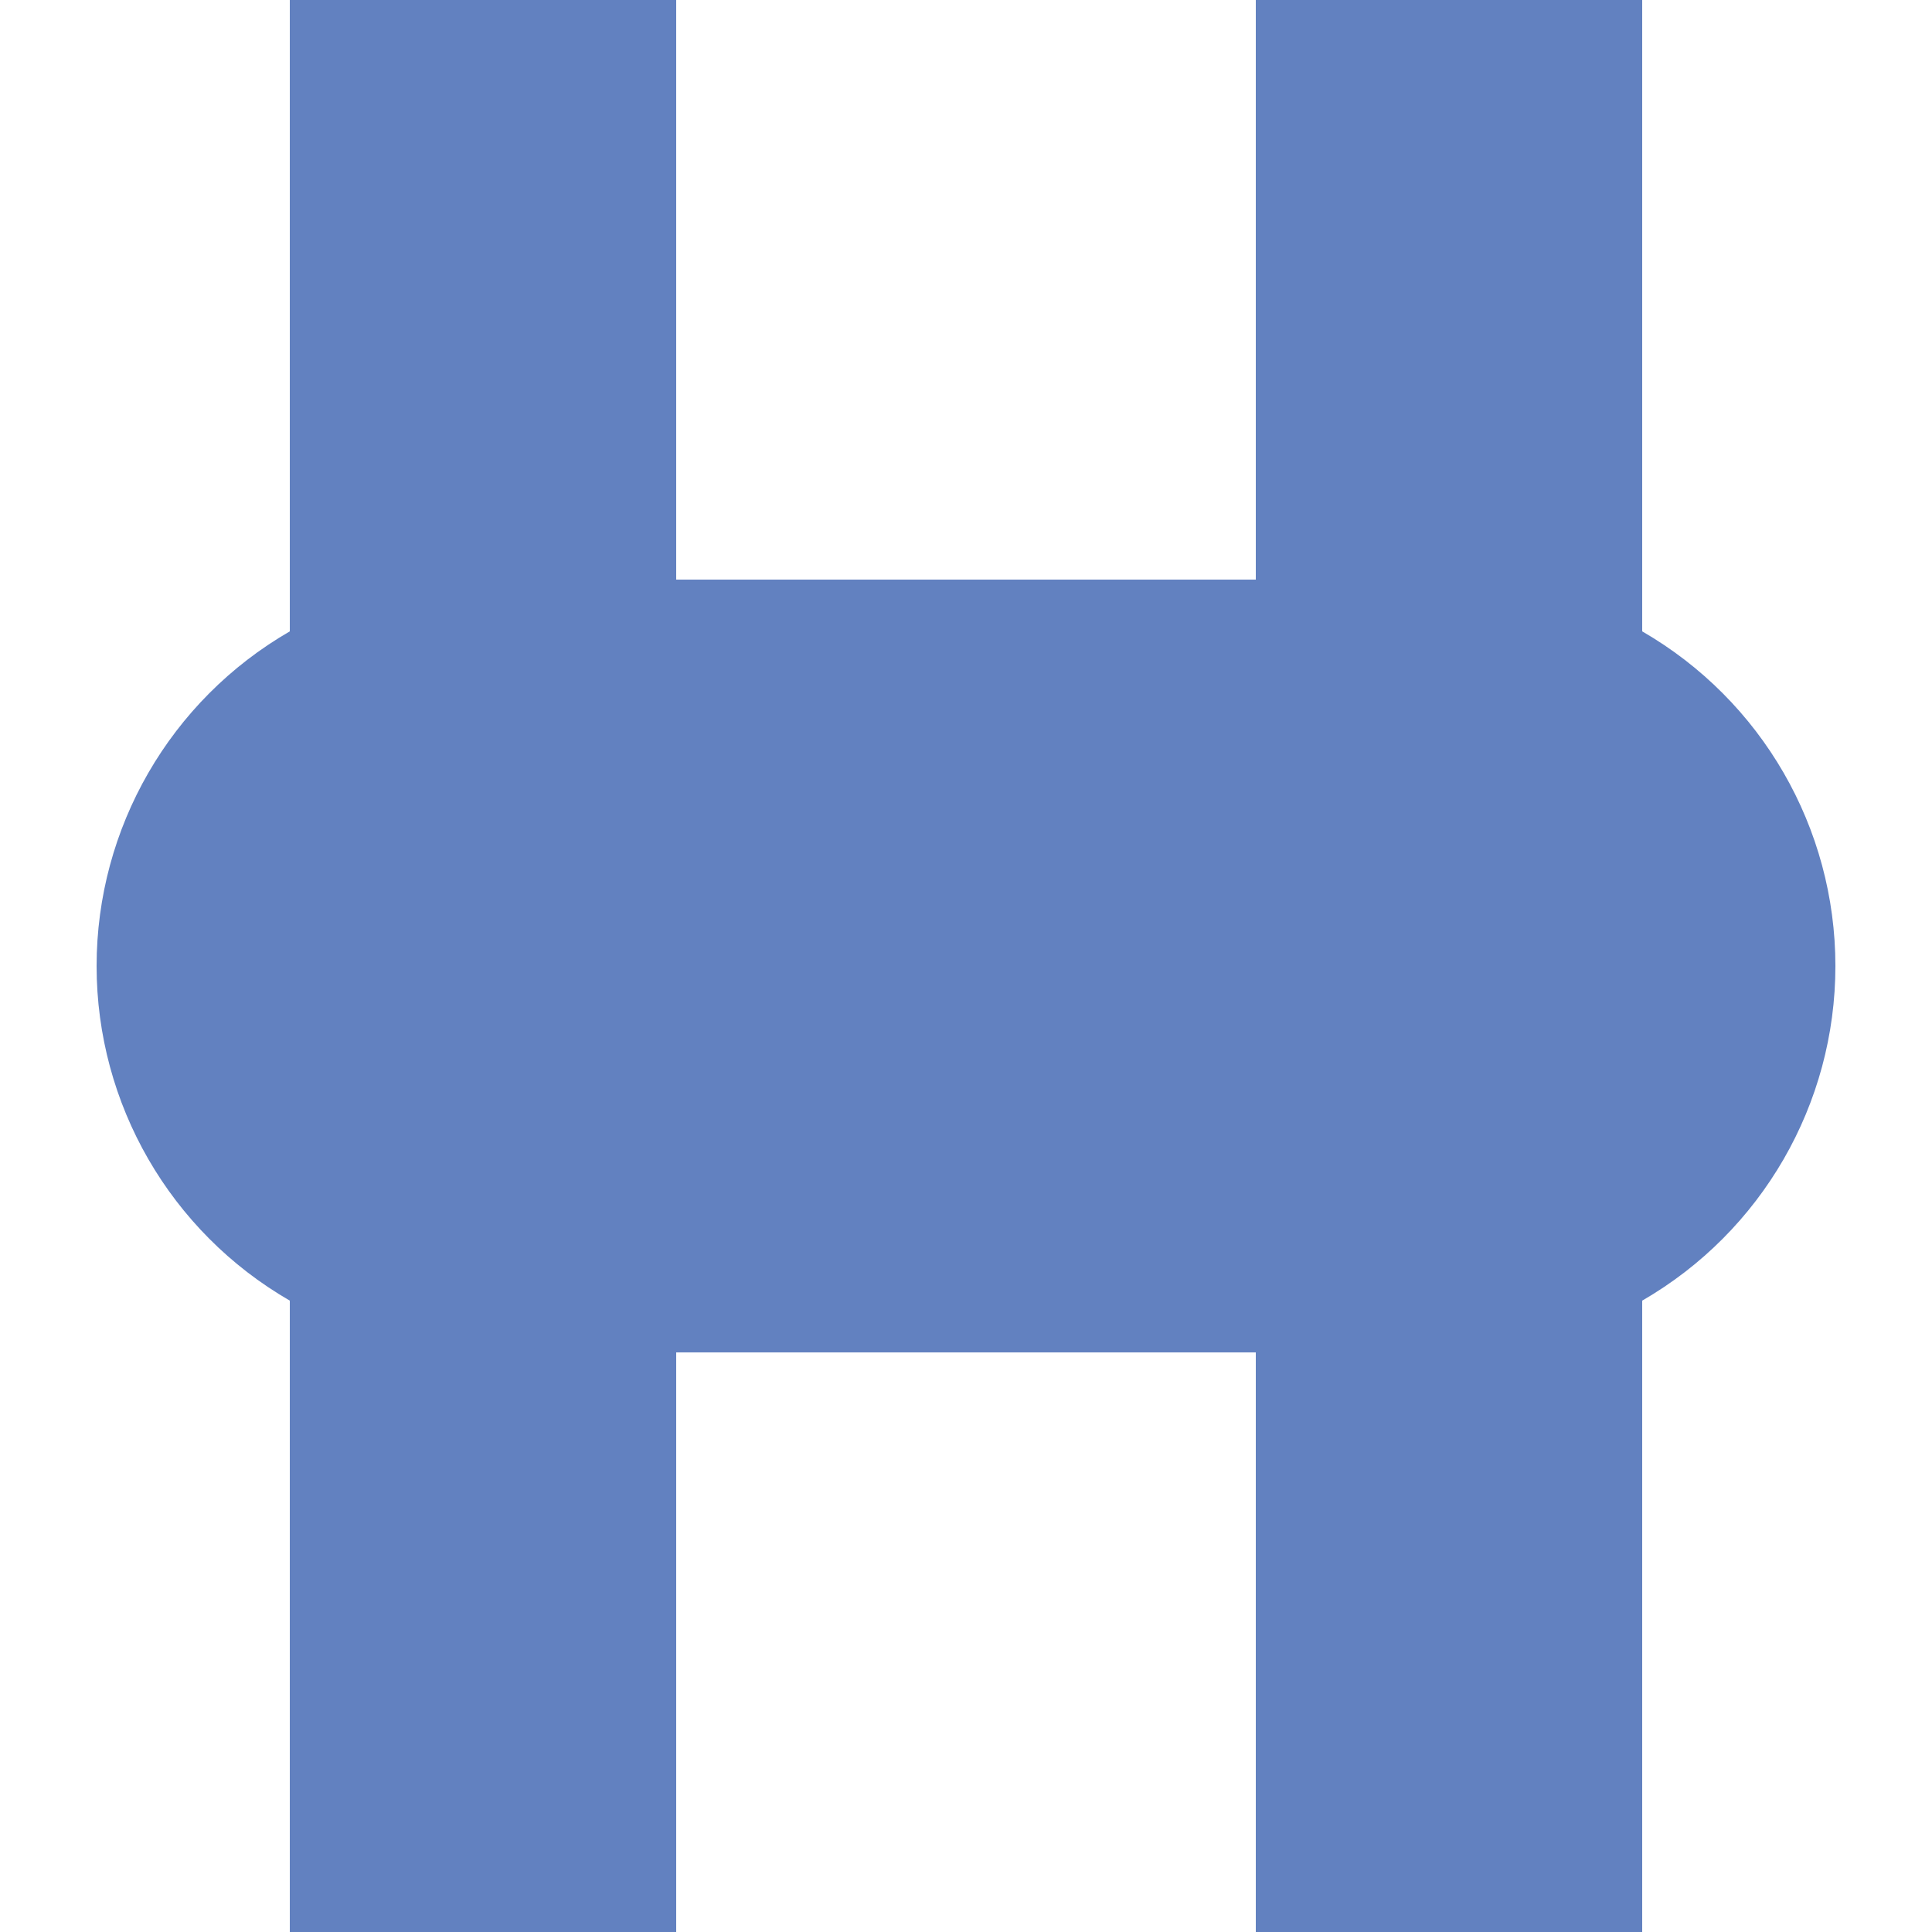 <?xml version="1.0" encoding="UTF-8" standalone="no"?>
<!-- Created by Wiebevl for Wikipedia -->
<svg xmlns="http://www.w3.org/2000/svg" width="500" height="500">
<title>uexvHST</title>
 <g stroke="#6281c0" stroke-width="100" fill="none">
  <path d="M 125,0 V 500"/>
  <path d="M 375,0 V 500"/>
</g>
 <g stroke="#6281c0" stroke-width="250" fill="none">
  <path d="M 250,150 V 350"/>
</g>
<g style="fill:#6281c0; stroke:none;">
  <circle cx="375" cy="250" r="100"/>
  <circle cx="125" cy="250" r="100"/>
 </g>
</svg>